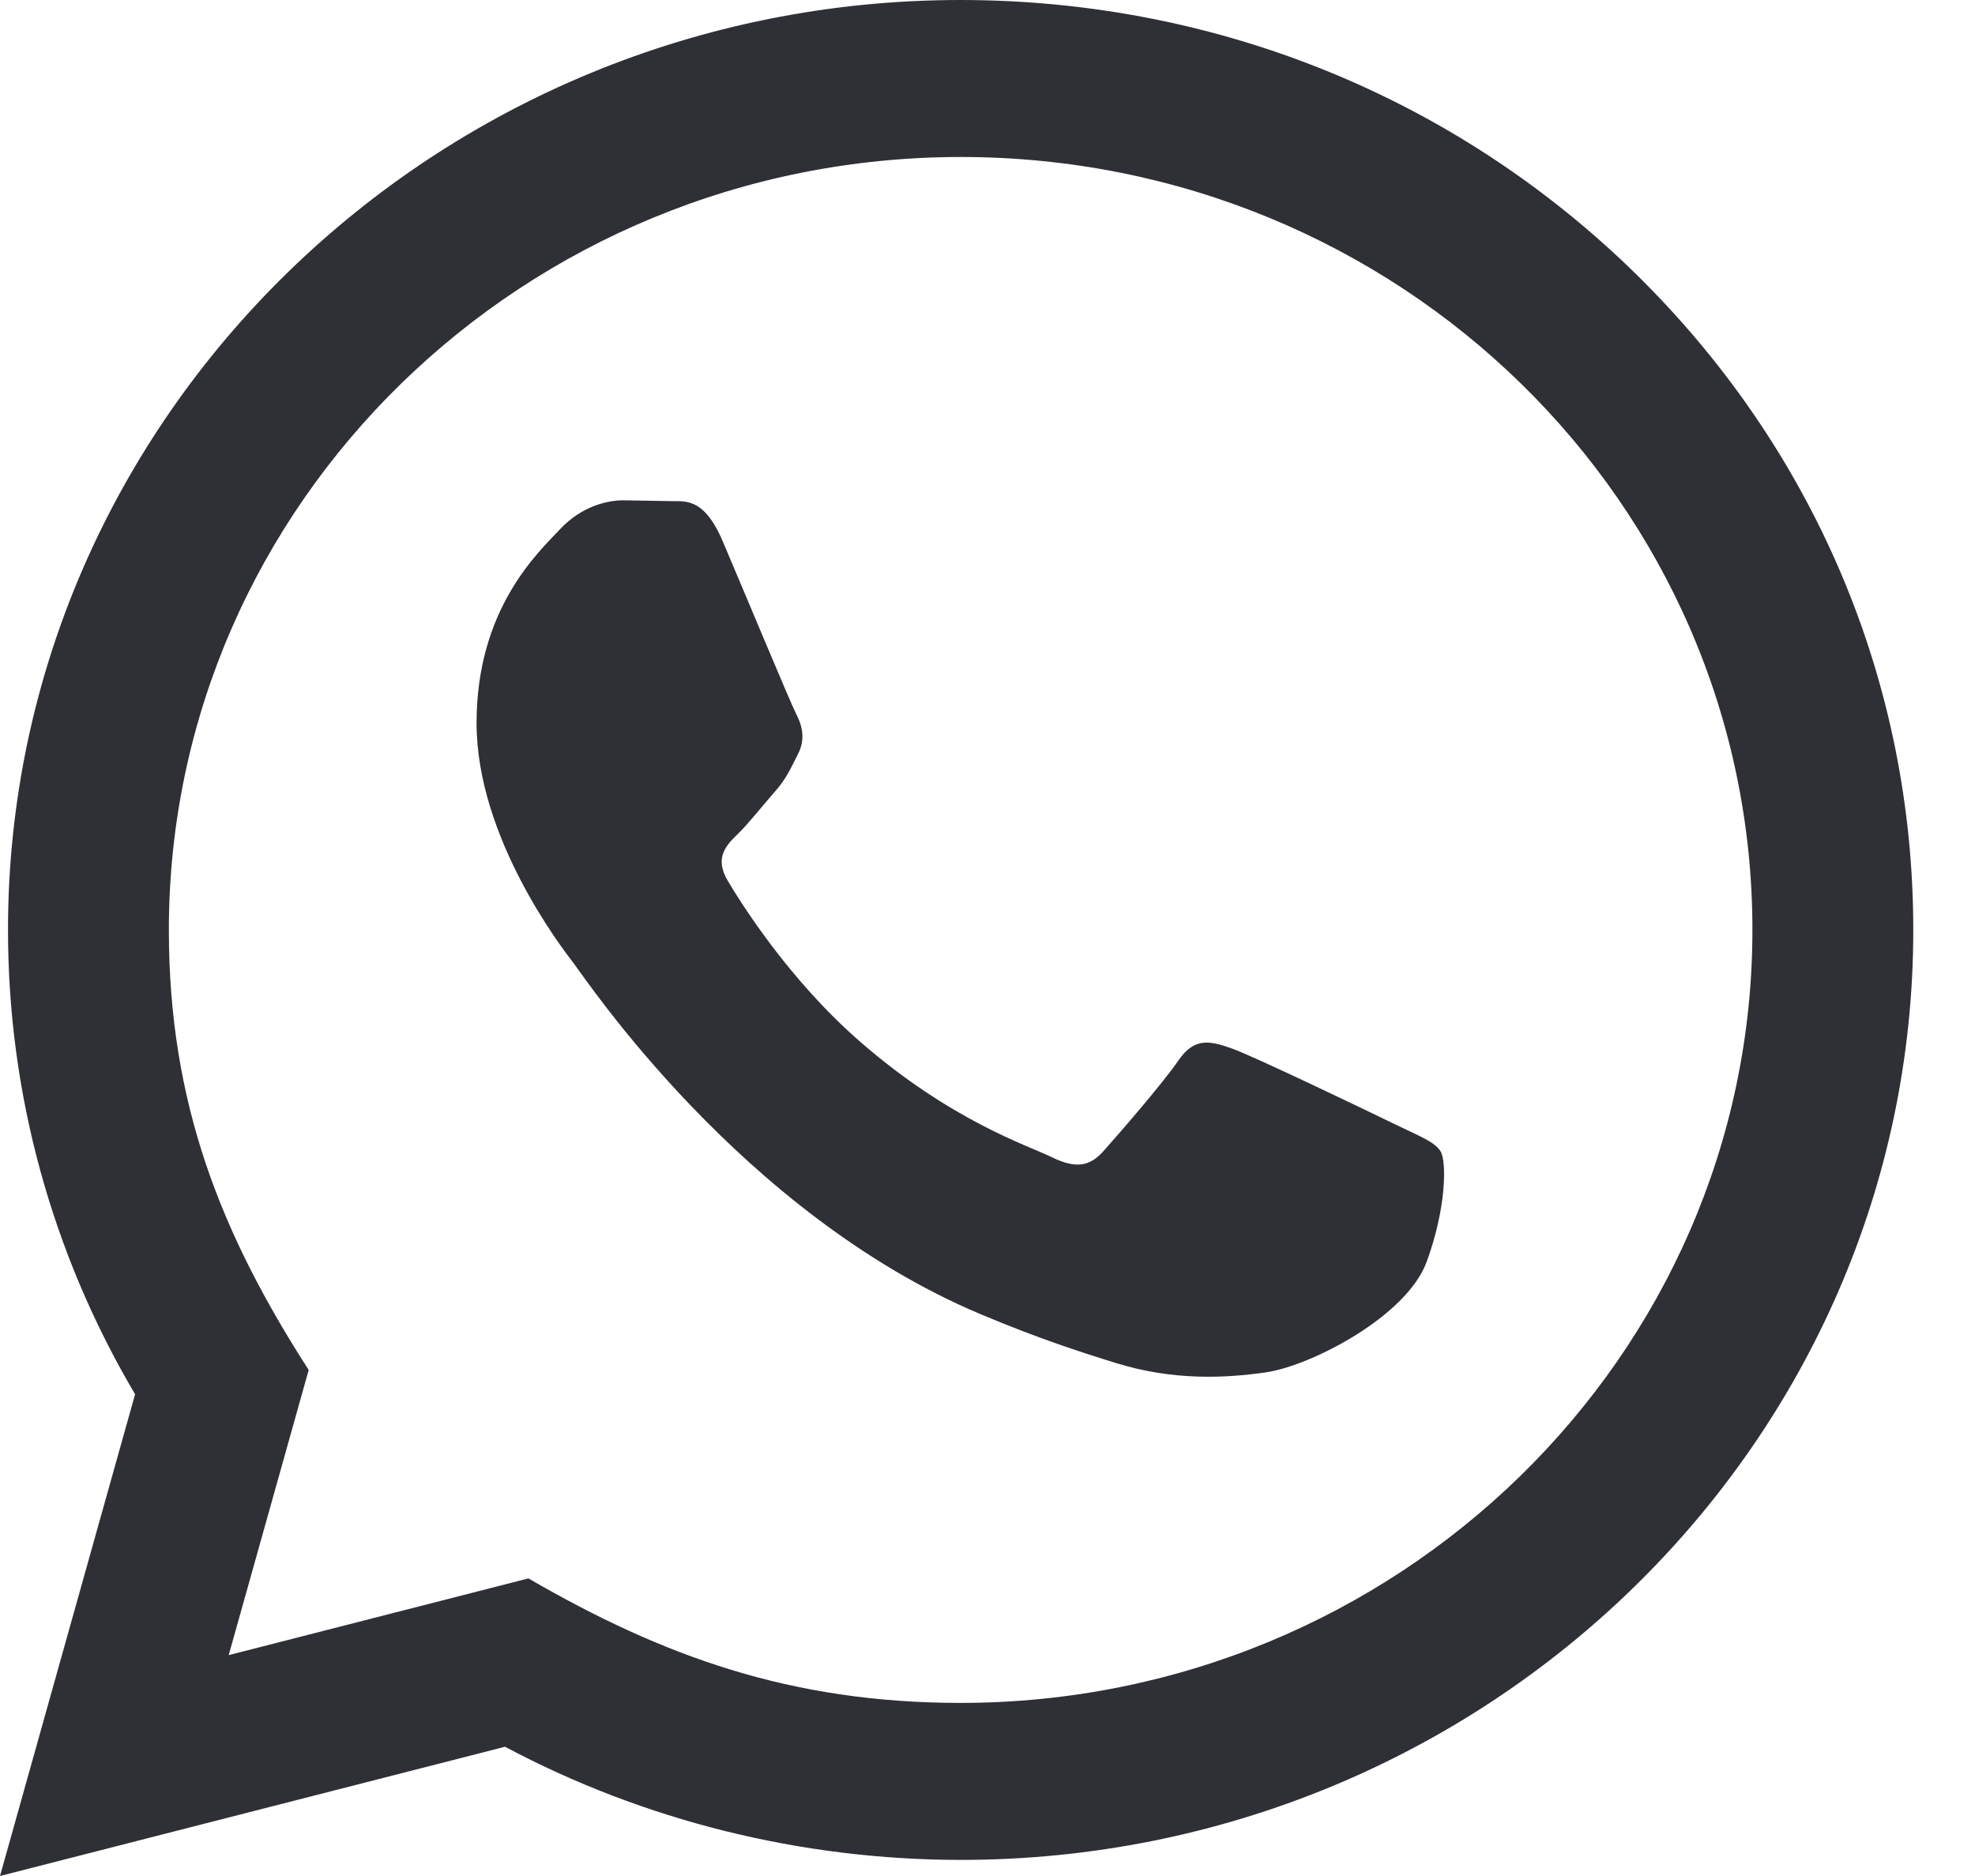 <?xml version="1.0" encoding="UTF-8"?> <svg xmlns="http://www.w3.org/2000/svg" width="20" height="19" viewBox="0 0 20 19" fill="none"><g clip-path="url(#clip0_0_2443)"><path d="M0 19L1.368 14.121C0.524 12.693 0.08 11.074 0.081 9.414C0.084 4.224 4.411 0 9.728 0C12.308 0.001 14.73 0.982 16.552 2.761C18.373 4.541 19.376 6.907 19.375 9.422C19.373 14.613 15.045 18.837 9.728 18.837C8.114 18.836 6.523 18.441 5.114 17.691L0 19ZM5.351 15.986C6.711 16.774 8.008 17.246 9.725 17.247C14.144 17.247 17.744 13.736 17.746 9.421C17.748 5.097 14.165 1.591 9.731 1.59C5.309 1.59 1.712 5.1 1.71 9.415C1.709 11.176 2.238 12.495 3.126 13.875L2.316 16.763L5.351 15.986ZM14.588 11.661C14.528 11.562 14.367 11.504 14.125 11.386C13.884 11.268 12.699 10.699 12.478 10.62C12.257 10.542 12.097 10.502 11.935 10.738C11.775 10.973 11.312 11.504 11.172 11.661C11.032 11.817 10.89 11.837 10.649 11.719C10.409 11.601 9.632 11.353 8.711 10.551C7.995 9.928 7.51 9.157 7.37 8.921C7.23 8.686 7.355 8.559 7.476 8.442C7.584 8.336 7.716 8.167 7.837 8.029C7.96 7.893 8 7.795 8.081 7.637C8.161 7.48 8.121 7.343 8.06 7.225C8 7.108 7.518 5.949 7.317 5.478C7.121 5.02 6.922 5.082 6.775 5.075L6.312 5.067C6.152 5.067 5.891 5.125 5.67 5.361C5.449 5.597 4.826 6.165 4.826 7.324C4.826 8.482 5.69 9.601 5.81 9.757C5.931 9.914 7.51 12.291 9.928 13.309C10.503 13.552 10.952 13.697 11.302 13.805C11.879 13.984 12.405 13.959 12.82 13.899C13.283 13.831 14.246 13.329 14.447 12.78C14.649 12.23 14.649 11.759 14.588 11.661Z" fill="#2E3035"></path></g><defs><clipPath id="clip0_0_2443"><rect width="20" height="19" fill="white"></rect></clipPath></defs></svg> 